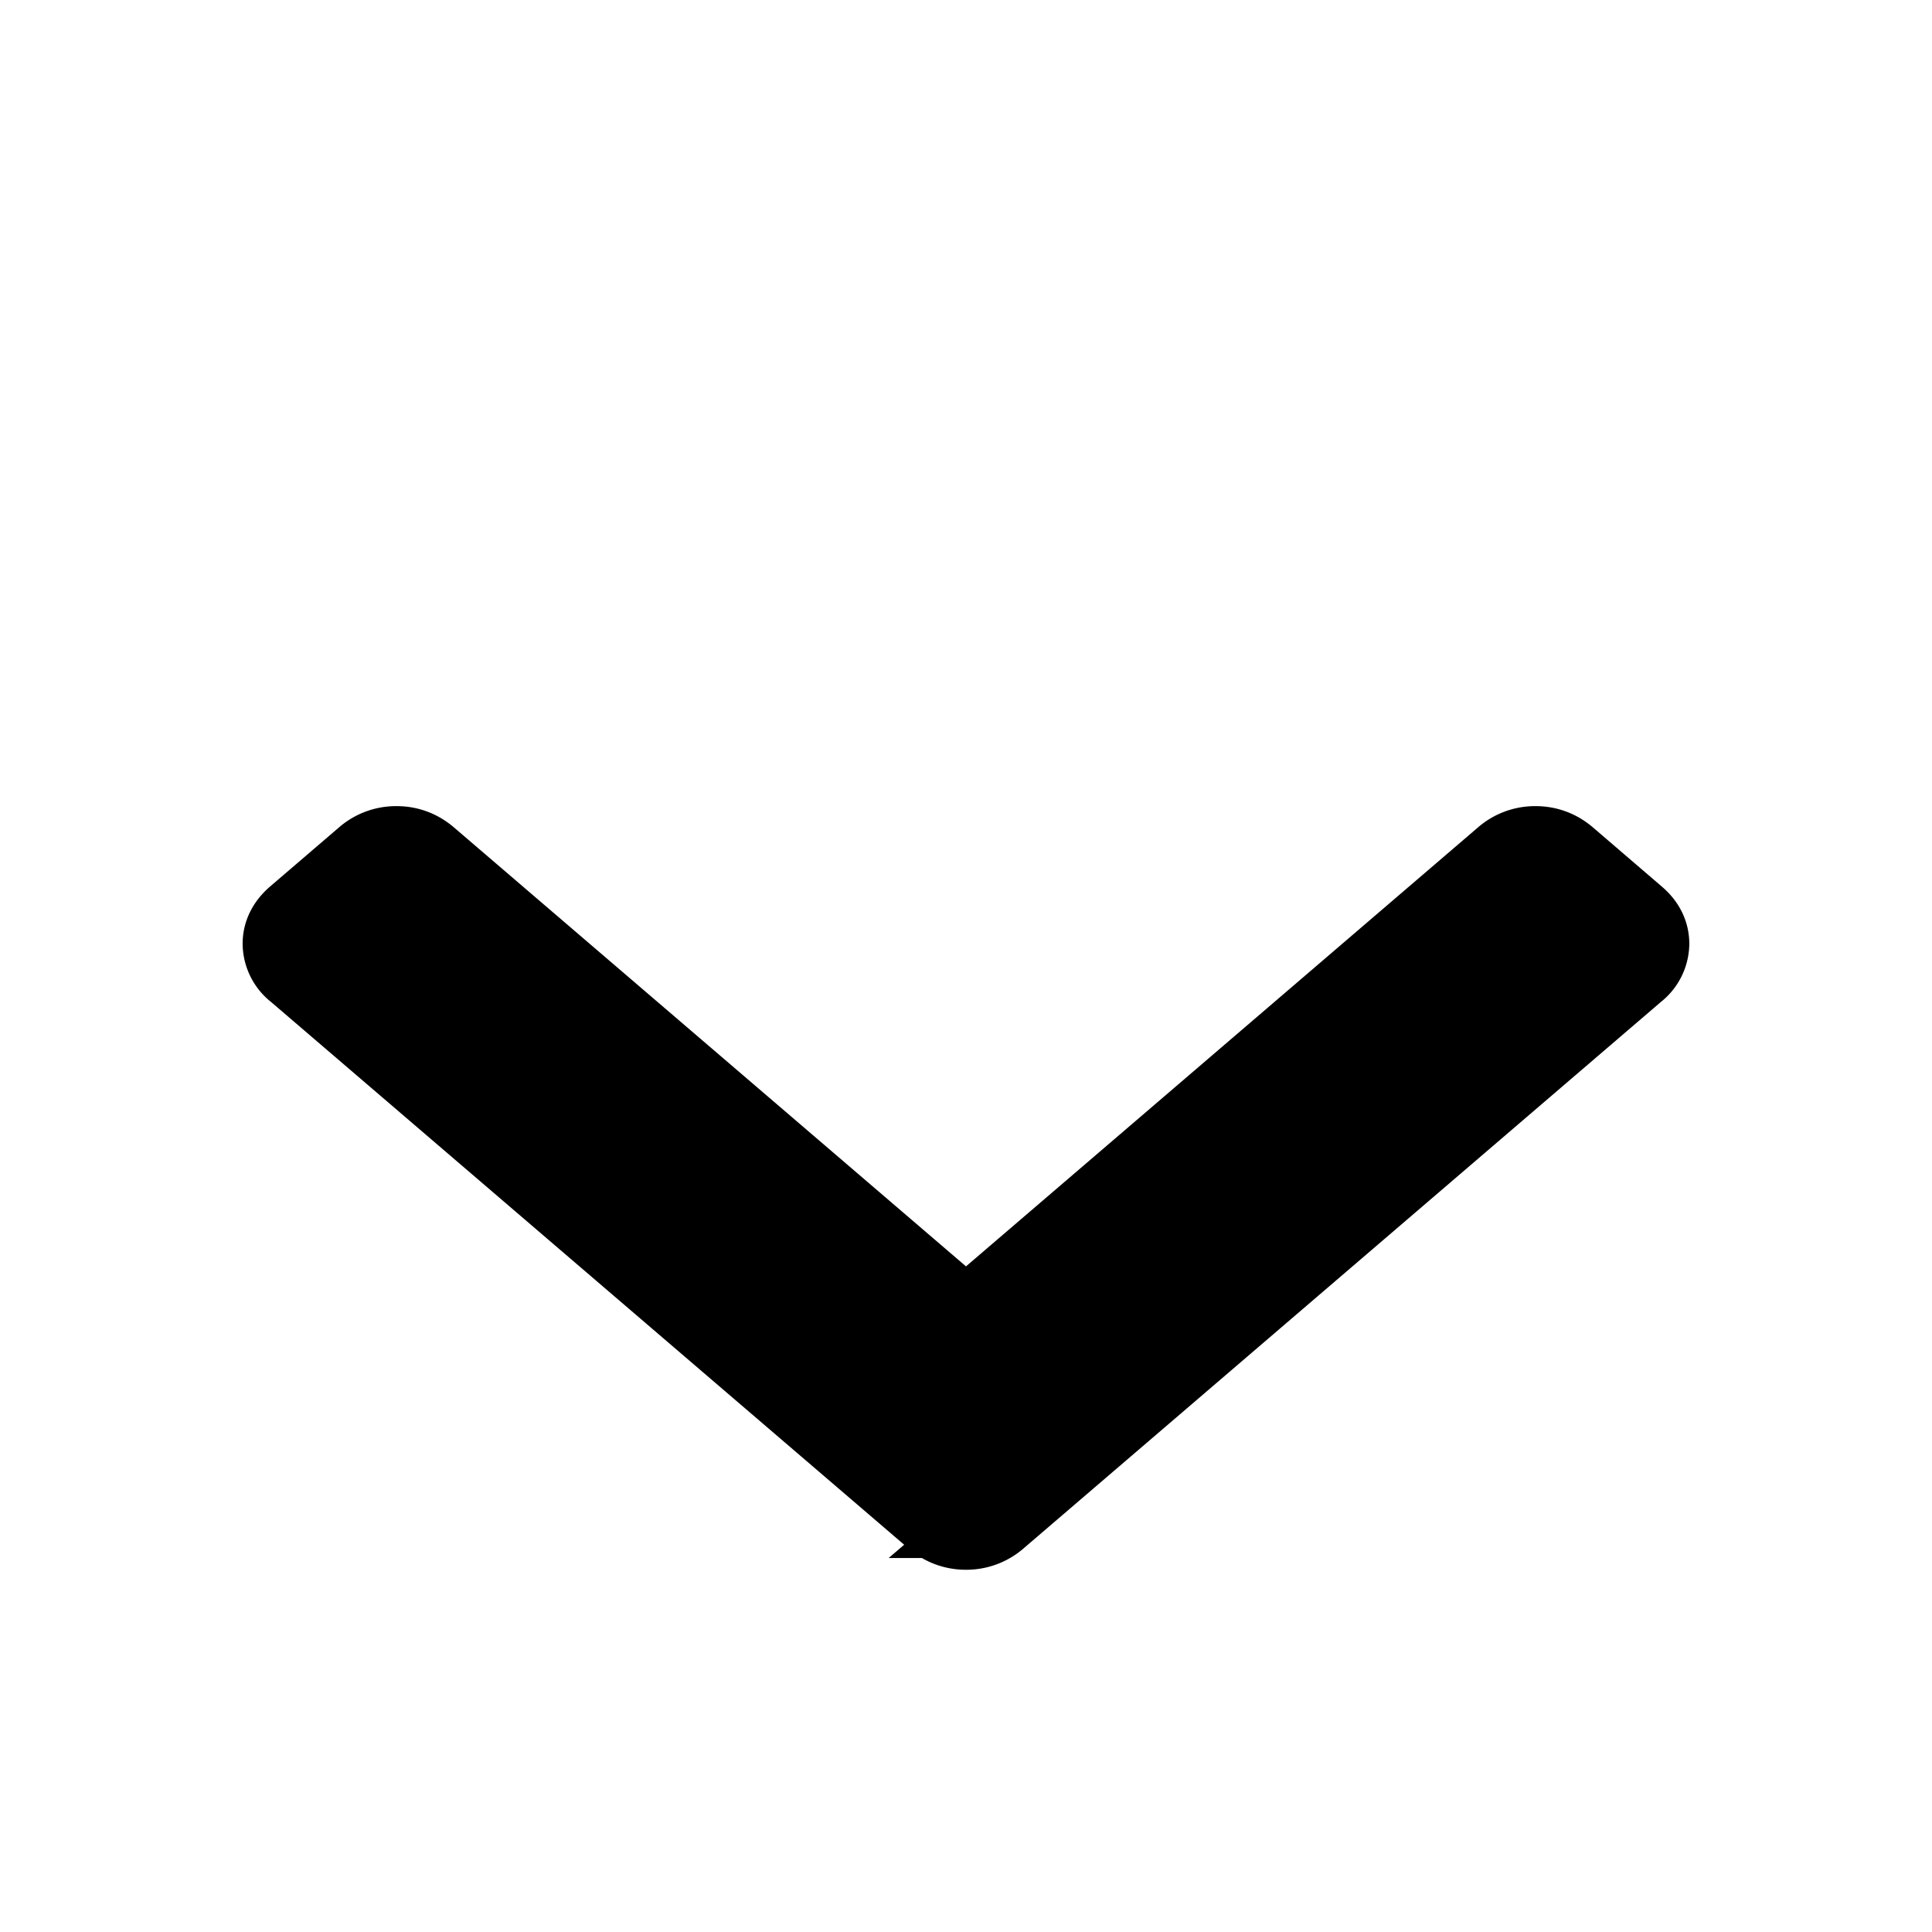 <svg width="24" height="24" viewBox="0 0 24 24" xmlns="http://www.w3.org/2000/svg"><path d="M12 19a.583.583 0 01-.391-.146L3.684 12.06a.433.433 0 01-.17-.336c0-.126.057-.238.17-.335l.85-.729a.583.583 0 01.392-.146c.147 0 .277.049.39.146L12 16.39l6.683-5.73a.583.583 0 01.391-.146c.148 0 .278.049.391.146l.85.73c.114.096.17.208.17.334a.433.433 0 01-.17.336l-7.924 6.794A.583.583 0 0112 19z" fill="currentColor" stroke="currentColor" fill-rule="evenodd"/></svg>